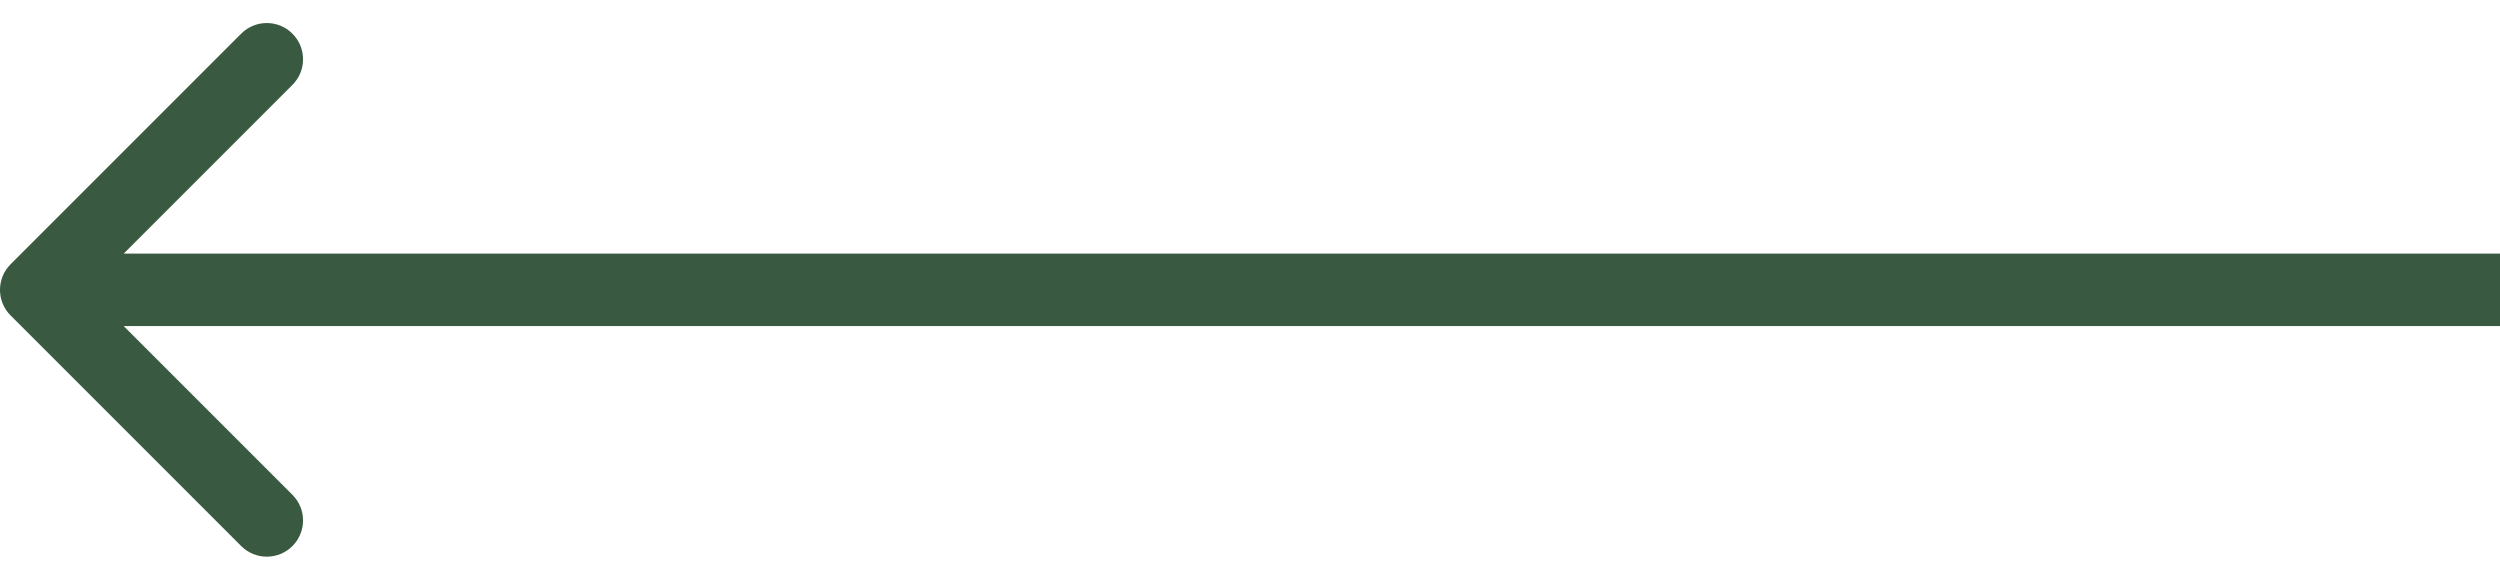 <svg xmlns="http://www.w3.org/2000/svg" fill="none" viewBox="0 0 69 16" height="16" width="69">
<path fill="#395A40" d="M0.293 7.293C-0.098 7.683 -0.098 8.317 0.293 8.707L6.657 15.071C7.047 15.462 7.681 15.462 8.071 15.071C8.462 14.681 8.462 14.047 8.071 13.657L2.414 8L8.071 2.343C8.462 1.953 8.462 1.319 8.071 0.929C7.681 0.538 7.047 0.538 6.657 0.929L0.293 7.293ZM69 7L1 7L1 9L69 9L69 7Z"></path>
</svg>

